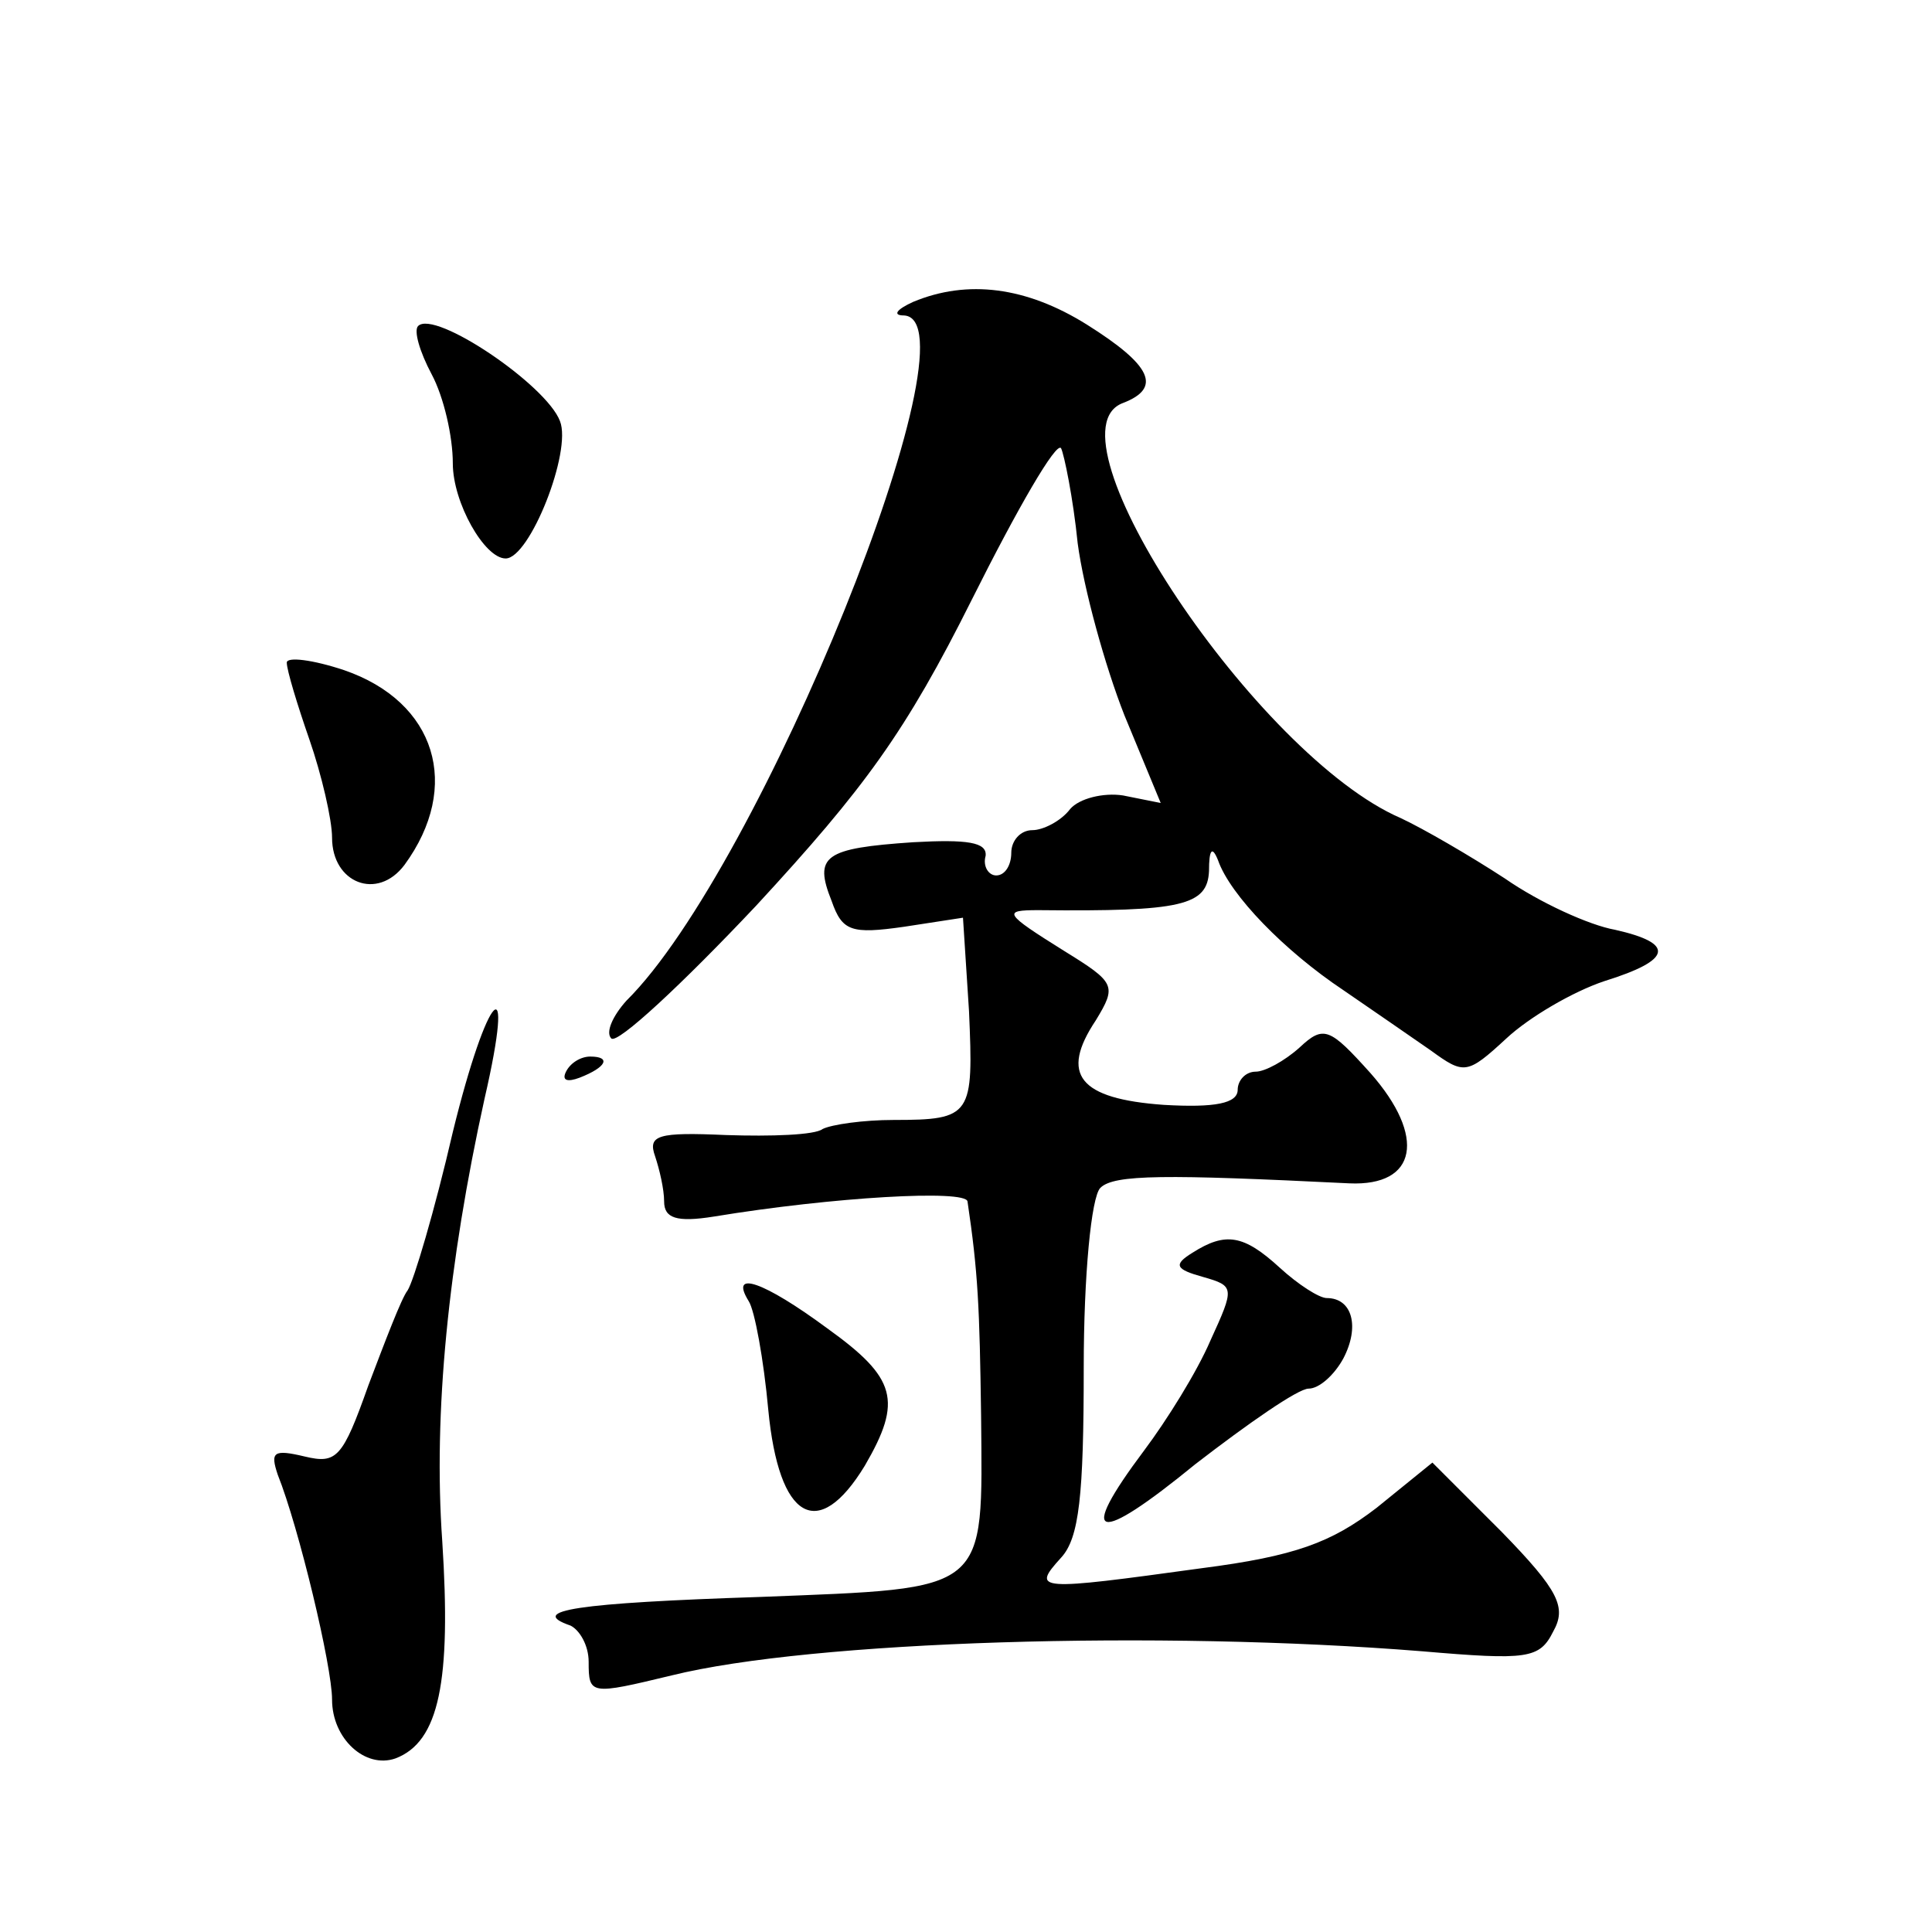 <?xml version="1.0" standalone="no"?>
<!DOCTYPE svg PUBLIC "-//W3C//DTD SVG 20010904//EN"
 "http://www.w3.org/TR/2001/REC-SVG-20010904/DTD/svg10.dtd">
<svg version="1.0" xmlns="http://www.w3.org/2000/svg"
 width="128pt" height="128pt" viewBox="0 0 128 128"
 preserveAspectRatio="xMidYMid meet">
<g transform="translate(0,128) scale(0.1,-0.1)"
fill="#0" stroke="none">
<path d="M605 1080 c-11 -5 -14 -9 -6 -9 51 -3 -95 -366 -184 -454 -9 -10 -14 -21
-10 -25 4 -4 47 36 96 88 72 78 99 115 143 203 30 60 56 105 59 100 2 -4 8 -33
11 -63 4 -30 18 -81 31 -114 l24 -58 -25 5 c-13 2 -29 -2 -35 -9 -6 -8 -18 -14
-25 -14 -8 0 -14 -7 -14 -15 0 -8 -4 -15 -10 -15 -5 0 -9 6 -7 13 1 9 -12 11 -48
9 -59 -4 -66 -9 -54 -39 7 -20 13 -22 48 -17 l39 6 4 -62 c3 -69 2 -72 -50 -72
-20 0 -41 -3 -47 -6 -5 -4 -34 -5 -64 -4 -45 2 -52 0 -47 -14 3 -9 6 -22 6 -30
0 -11 8 -14 33 -10 79 13 167 18 168 10 7 -47 8 -70 9 -142 1 -118 6 -114 -146
-120 -122 -4 -155 -9 -126 -19 6 -3 12 -13 12 -24 0 -22 1 -22 55 -9 93 23 323
30 497 16 70 -6 78 -5 87 13 9 16 4 27 -34 66 l-46 46 -37 -30 c-30 -23 -54 -32
-116 -40 -109 -15 -113 -15 -93 7 12 13 15 41 15 126 0 61 5 113 11 119 9 9 43
9 165 3 45 -2 51 31 14 73 -27 30 -31 32 -47 17 -10 -9 -23 -16 -29 -16 -7 0 -12
-6 -12 -12 0 -9 -15 -12 -49 -10 -56 4 -69 20 -45 56 14 23 13 25 -21 46 -40 25
-41 27 -17 27 95 -1 112 3 113 26 0 14 2 17 6 7 8 -23 44 -60 83 -86 19 -13 45
-31 58 -40 22 -16 24 -16 50 8 15 14 44 31 65 38 45 14 47 25 7 34 -17 3 -50 18
-73 34 -23 15 -54 33 -69 40 -95 41 -238 255 -184 275 26 10 19 25 -24 52 -40 25
-79 30 -115 15z M277 1064 c-3 -3 1 -17 9 -32 8 -15 14 -41 14 -59 0 -26 21 -63
35 -63 16 0 44 71 36 91 -9 24 -83 74 -94 63z M190 841 c0 -5 7 -28 15 -51 8 -23
15 -53 15 -65 0 -30 30 -42 48 -18 38 52 21 108 -40 129 -21 7 -38 9 -38 5z M300
530 c-12 -52 -26 -99 -30 -105 -4 -5 -15 -34 -26 -63 -17 -48 -21 -52 -42 -47 -21
5 -23 3 -18 -12 14 -35 36 -127 36 -149 0 -26 22 -46 42 -39 29 11 37 51 31 144
-6 85 4 184 28 293 21 91 2 72 -21 -22z M375 570 c-3 -6 1 -7 9 -4 18 7 21 14 7
14 -6 0 -13 -4 -16 -10z M790 450 c-13 -8 -11 -11 7 -16 21 -6 21 -7 5 -42 -9 -21
-29 -53 -44 -73 -45 -60 -32 -63 34 -9 35 27 68 50 75 50 7 0 17 9 23 20 11 21
6 40 -11 40 -5 0 -19 9 -31 20 -24 22 -36 24 -58 10z M496 418 c4 -6 10 -39 13
-72 7 -73 33 -88 64 -37 25 43 21 58 -25 91 -42 31 -65 39 -52 18z"/>
</g>
</svg>
